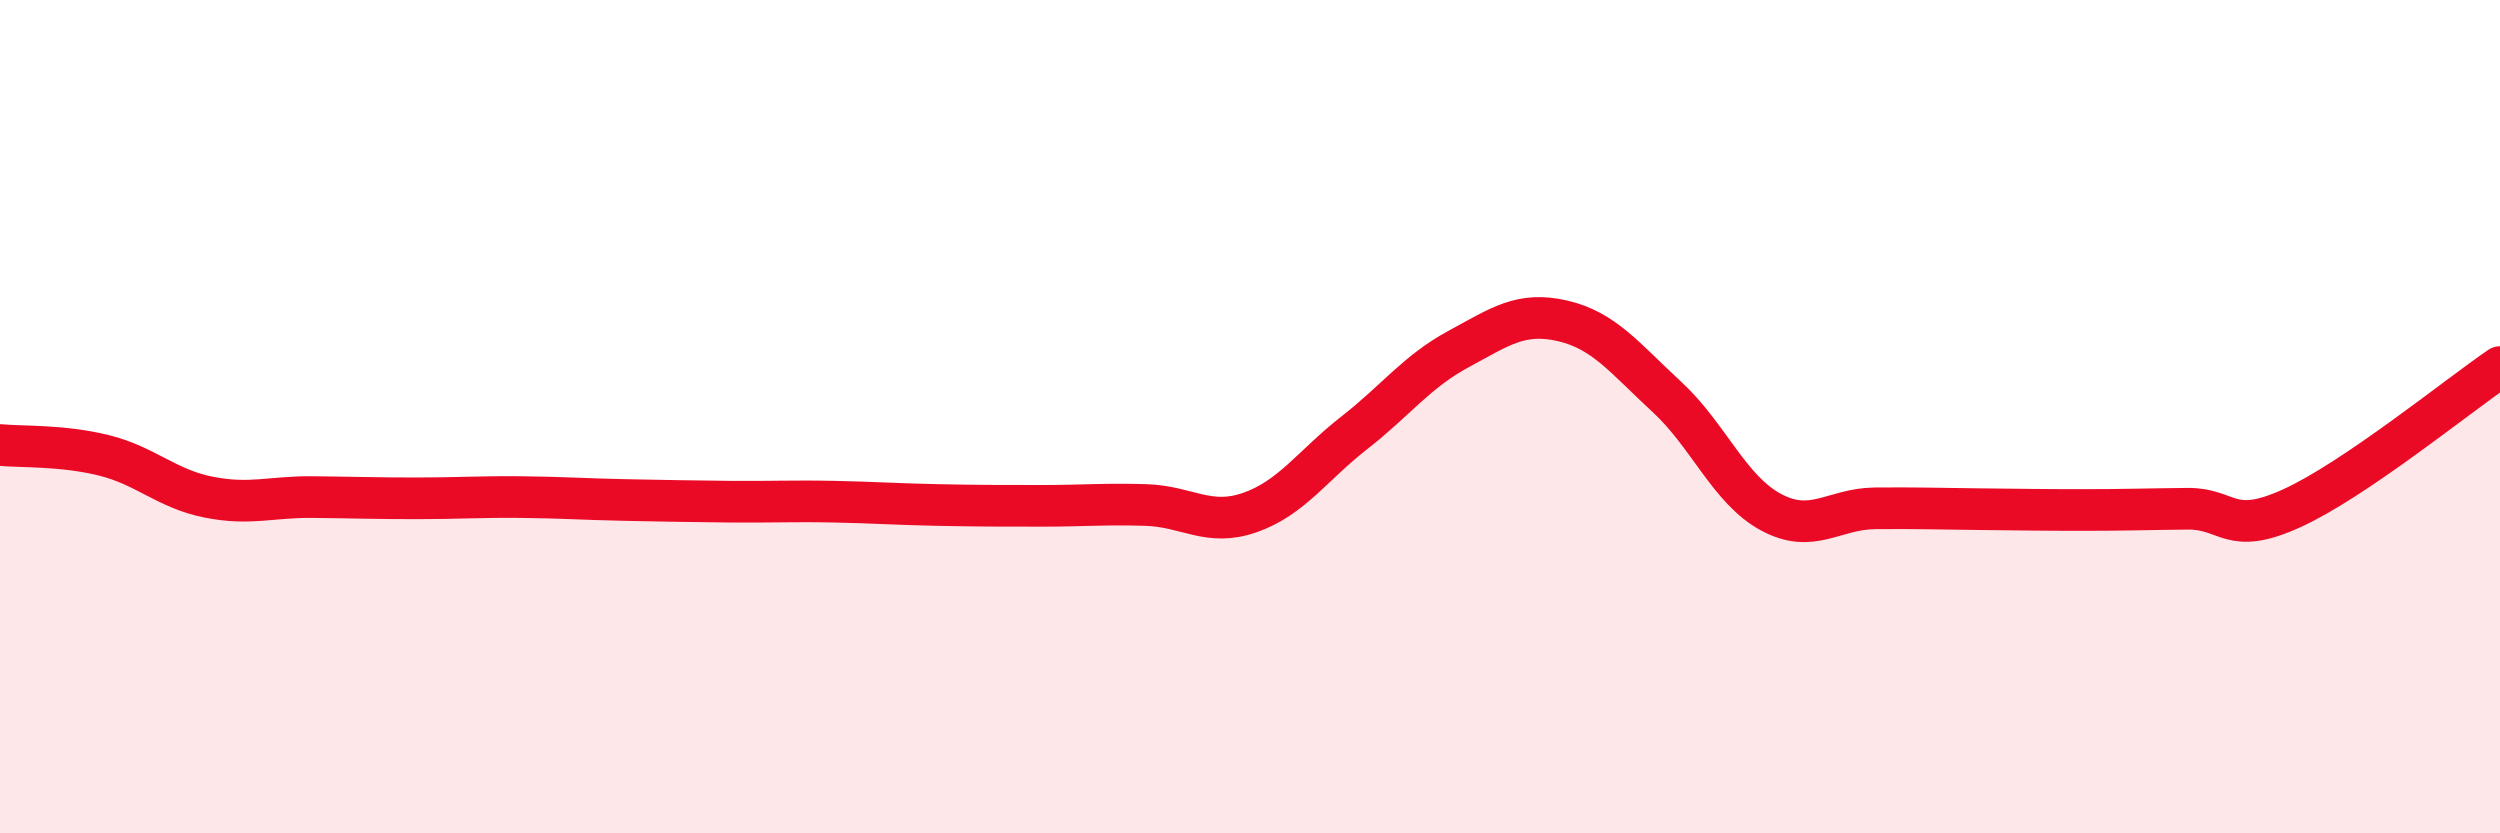 
    <svg width="60" height="20" viewBox="0 0 60 20" xmlns="http://www.w3.org/2000/svg">
      <path
        d="M 0,10.68 C 0.5,10.73 1.5,10.68 2.5,10.93 C 3.5,11.18 4,11.73 5,11.93 C 6,12.13 6.5,11.92 7.5,11.93 C 8.5,11.94 9,11.96 10,11.96 C 11,11.96 11.5,11.92 12.5,11.93 C 13.5,11.94 14,11.98 15,12 C 16,12.02 16.5,12.03 17.5,12.04 C 18.5,12.05 19,12.02 20,12.04 C 21,12.06 21.5,12.1 22.5,12.12 C 23.5,12.14 24,12.14 25,12.14 C 26,12.14 26.5,12.09 27.5,12.12 C 28.5,12.15 29,12.65 30,12.3 C 31,11.95 31.5,11.17 32.5,10.39 C 33.5,9.61 34,8.92 35,8.38 C 36,7.84 36.5,7.47 37.5,7.7 C 38.5,7.93 39,8.6 40,9.52 C 41,10.44 41.5,11.75 42.5,12.29 C 43.5,12.83 44,12.21 45,12.2 C 46,12.19 46.5,12.21 47.5,12.22 C 48.5,12.23 49,12.24 50,12.24 C 51,12.24 51.5,12.22 52.5,12.21 C 53.5,12.2 53.5,12.88 55,12.2 C 56.5,11.52 59,9.49 60,8.81L60 20L0 20Z"
        fill="#EB0A25"
        opacity="0.1"
        stroke-linecap="round"
        stroke-linejoin="round"
      />
      <path
        d="M 0,10.68 C 0.5,10.73 1.5,10.68 2.5,10.93 C 3.5,11.18 4,11.73 5,11.93 C 6,12.13 6.5,11.92 7.5,11.93 C 8.5,11.94 9,11.96 10,11.96 C 11,11.96 11.5,11.92 12.5,11.93 C 13.5,11.94 14,11.98 15,12 C 16,12.02 16.5,12.03 17.5,12.04 C 18.5,12.05 19,12.02 20,12.04 C 21,12.06 21.5,12.1 22.5,12.12 C 23.5,12.14 24,12.14 25,12.14 C 26,12.14 26.5,12.09 27.5,12.12 C 28.5,12.15 29,12.65 30,12.3 C 31,11.95 31.5,11.17 32.5,10.39 C 33.5,9.61 34,8.92 35,8.38 C 36,7.84 36.5,7.47 37.5,7.7 C 38.5,7.93 39,8.6 40,9.52 C 41,10.44 41.5,11.75 42.5,12.29 C 43.5,12.83 44,12.21 45,12.2 C 46,12.19 46.5,12.21 47.5,12.22 C 48.5,12.23 49,12.24 50,12.24 C 51,12.24 51.5,12.22 52.5,12.21 C 53.5,12.2 53.5,12.88 55,12.2 C 56.5,11.52 59,9.49 60,8.81"
        stroke="#EB0A25"
        stroke-width="1"
        fill="none"
        stroke-linecap="round"
        stroke-linejoin="round"
      />
    </svg>
  